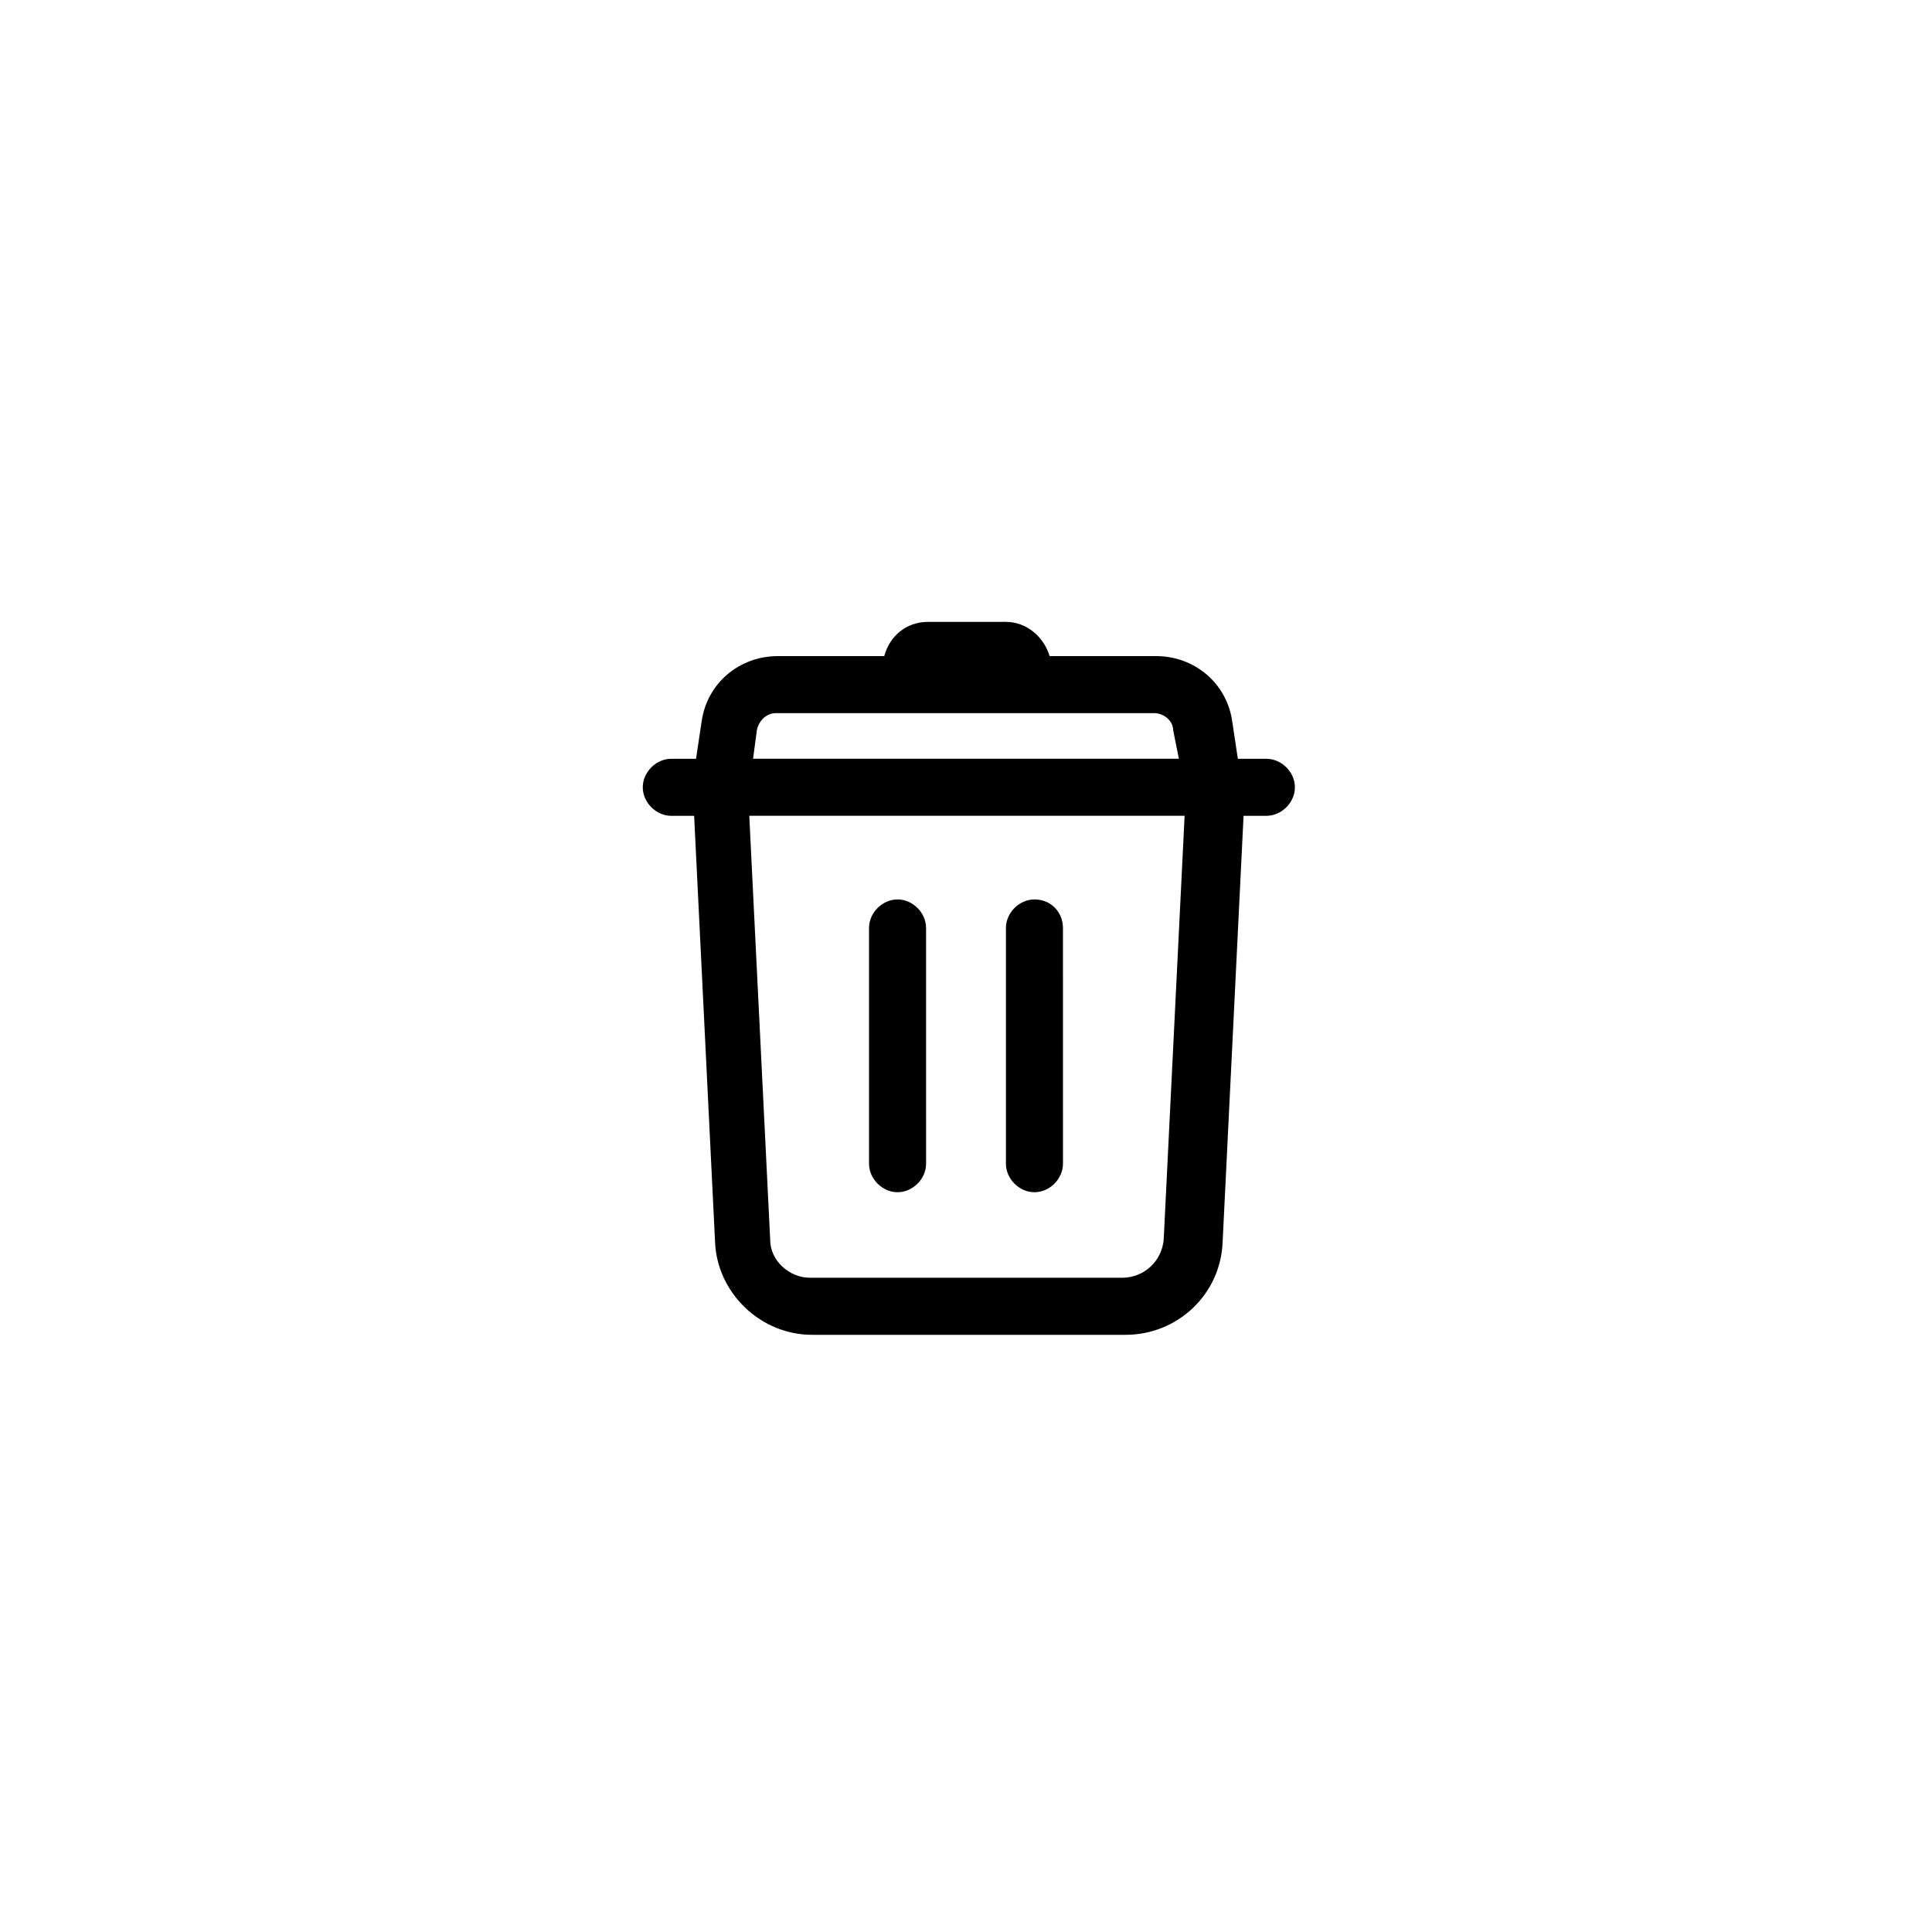 <?xml version="1.0" encoding="UTF-8"?>
<!-- Uploaded to: SVG Repo, www.svgrepo.com, Generator: SVG Repo Mixer Tools -->
<svg fill="#000000" width="800px" height="800px" version="1.1" viewBox="144 144 512 512" xmlns="http://www.w3.org/2000/svg">
 <g>
  <path d="m472.04 345.08-1.512-10.078c-1.512-10.078-10.078-17.129-20.152-17.129h-28.215c-1.512-5.039-6.047-9.07-11.586-9.07l-20.656 0.004c-5.543 0-10.078 3.527-11.586 9.07h-28.215c-10.078 0-18.641 7.055-20.152 17.129l-1.512 10.078h-6.551c-4.031 0-7.559 3.527-7.559 7.559s3.527 7.559 7.559 7.559h6.047l5.543 112.85c0.504 13.602 12.09 24.688 25.695 24.688h83.129c13.602 0 25.191-10.578 25.695-24.688l5.543-112.85h6.047c4.031 0 7.559-3.527 7.559-7.559s-3.527-7.559-7.559-7.559zm-30.73 137.54h-82.625c-5.543 0-10.578-4.535-10.578-10.078l-5.543-112.35h115.37l-5.543 112.35c-0.504 5.543-5.039 10.078-11.082 10.078zm-96.734-145.1c0.504-2.519 2.519-4.535 5.039-4.535h100.25c2.519 0 5.039 2.016 5.039 4.535l1.512 7.559-112.85-0.004z"/>
  <path d="m381.86 382.36c-4.031 0-7.559 3.527-7.559 7.559v62.473c0 4.031 3.527 7.559 7.559 7.559s7.559-3.527 7.559-7.559l-0.004-62.473c0-4.031-3.527-7.559-7.555-7.559z"/>
  <path d="m418.14 382.36c-4.031 0-7.559 3.527-7.559 7.559v62.473c0 4.031 3.527 7.559 7.559 7.559s7.559-3.527 7.559-7.559l-0.004-62.473c0-4.031-3.019-7.559-7.555-7.559z"/>
 </g>
</svg>